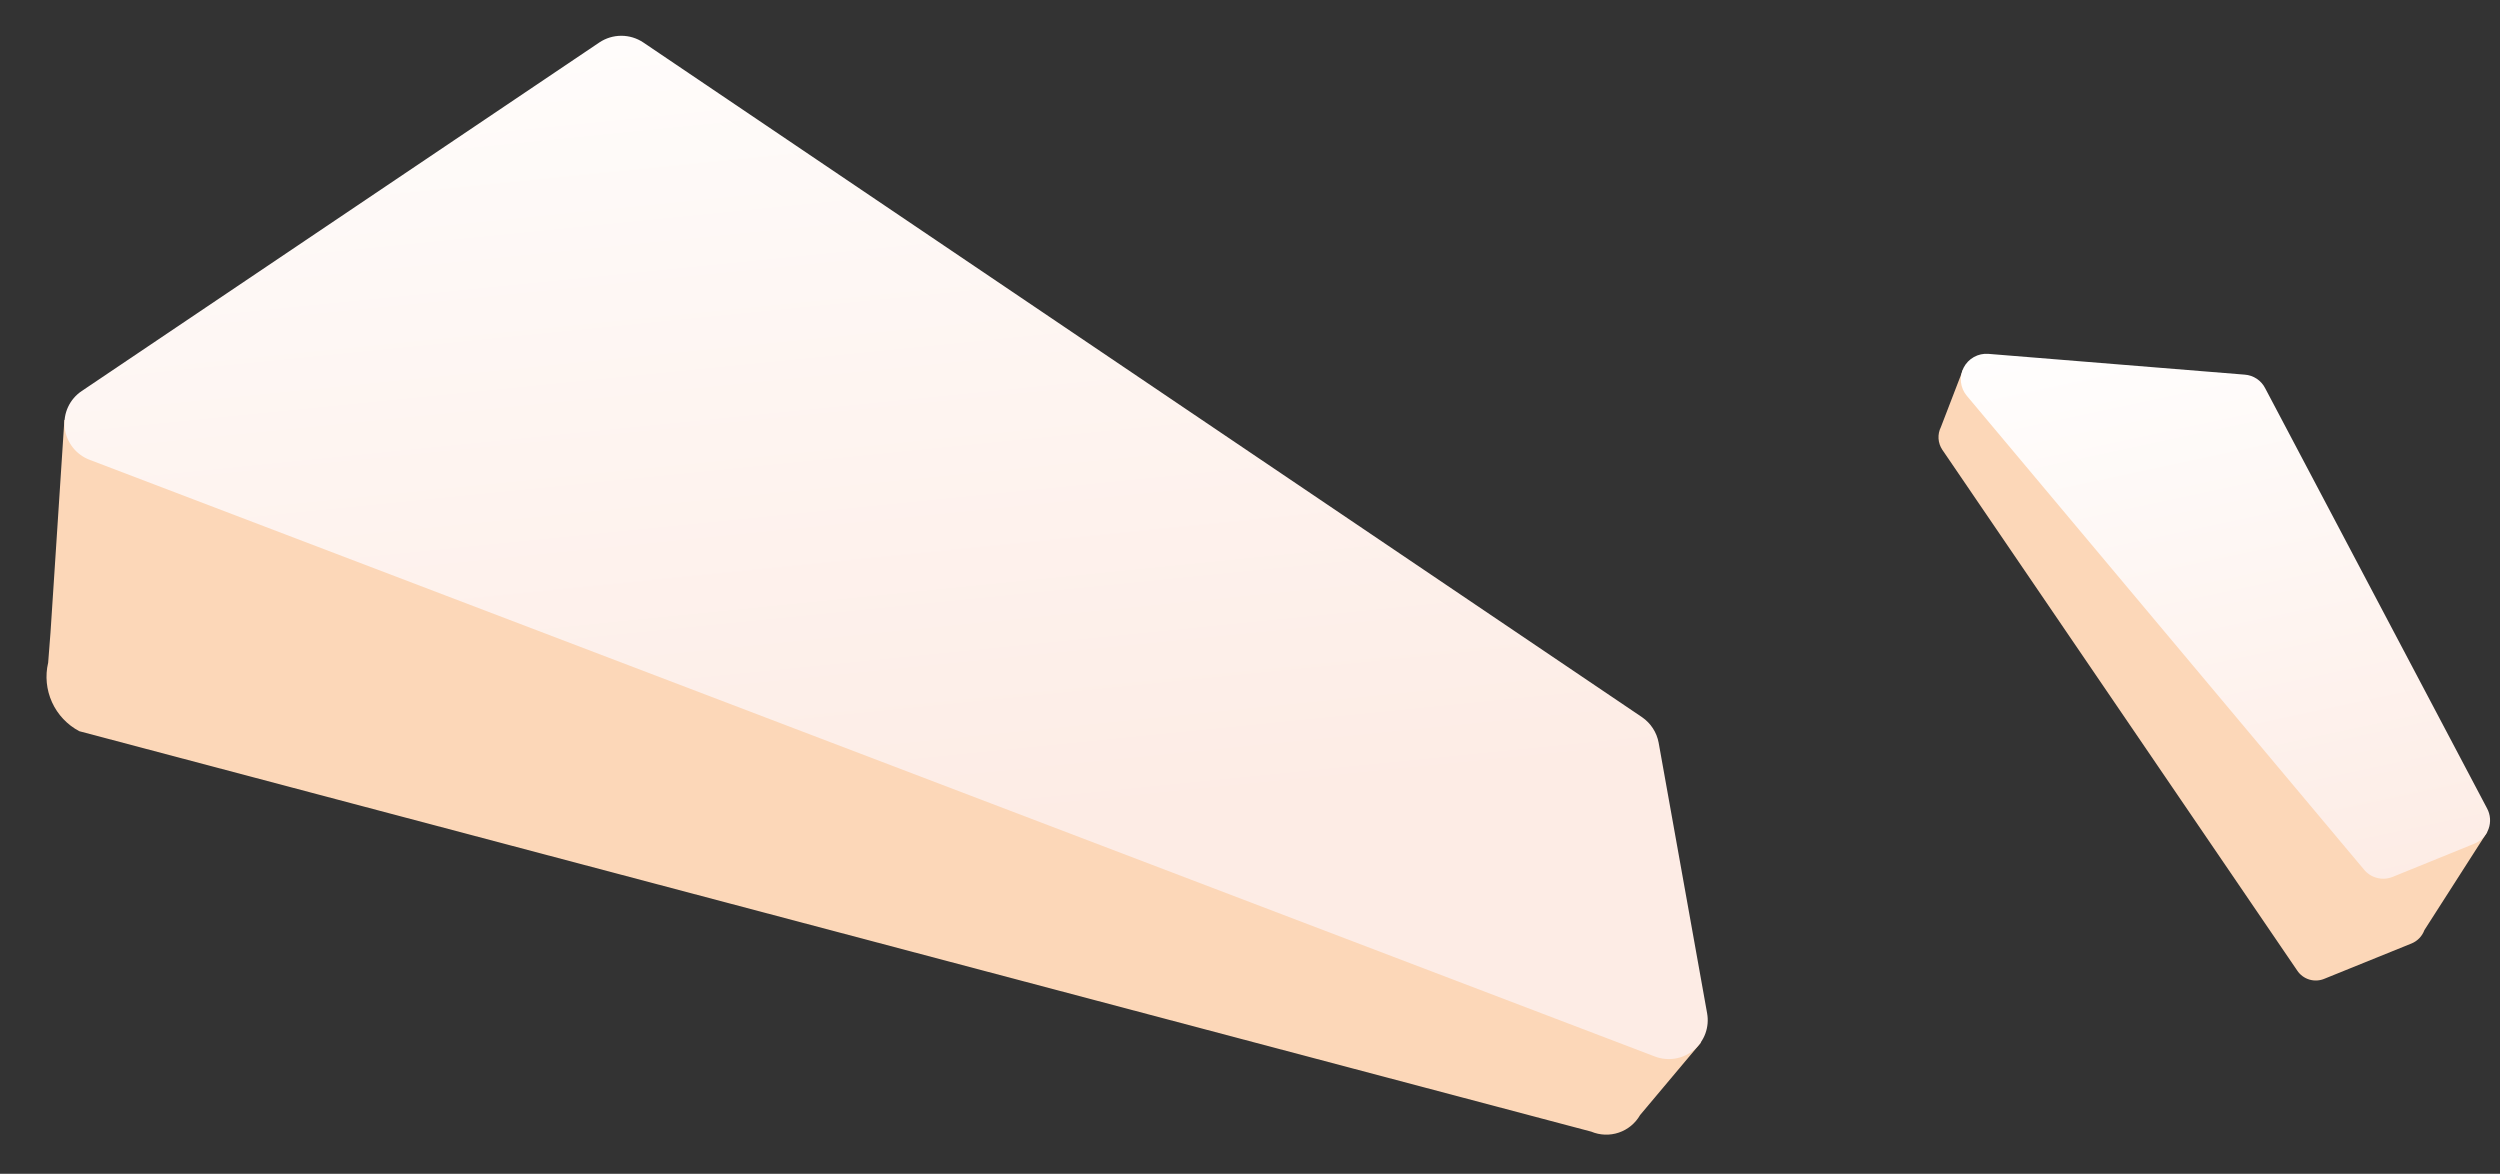 <svg width="328" height="154" viewBox="0 0 328 154" fill="none" xmlns="http://www.w3.org/2000/svg">
<rect x="0" y="0" width="328" height="154" fill="#333333" stroke="none"/>
<path d="M223.177 136.775L213.929 133.158L209.27 107.273C209.161 106.594 208.911 105.945 208.537 105.368C208.163 104.791 207.672 104.299 207.097 103.922L76.048 15.39C75.197 14.822 74.197 14.519 73.174 14.518C72.152 14.517 71.152 14.819 70.301 15.386L12.684 54.15L8.447 55.109L6.63 82.924L6.318 86.944C5.907 88.683 6.086 90.51 6.826 92.137C7.567 93.764 8.826 95.1 10.408 95.935L208.771 148.47C209.92 148.952 211.206 148.997 212.386 148.597C213.566 148.198 214.559 147.38 215.177 146.299L223.177 136.775Z" fill="#FCD7B8"/>
<path d="M84.393 5.566L215.442 94.099C216.006 94.487 216.489 94.983 216.862 95.558C217.235 96.133 217.491 96.775 217.615 97.449L223.973 132.938C224.134 133.828 224.056 134.744 223.747 135.593C223.438 136.442 222.909 137.194 222.214 137.772C221.519 138.35 220.683 138.732 219.791 138.881C218.899 139.03 217.984 138.94 217.138 138.62L11.734 60.318C10.86 59.981 10.094 59.411 9.522 58.67C8.949 57.928 8.591 57.044 8.487 56.113C8.383 55.183 8.536 54.242 8.931 53.393C9.326 52.544 9.946 51.82 10.724 51.3L78.647 5.562C79.497 4.996 80.497 4.694 81.52 4.694C82.542 4.695 83.542 4.998 84.393 5.566Z" fill="url(#paint0_linear_17_13)"/>
<path d="M326.323 109.166L308.314 93.167L295.569 59.162C295.378 58.627 295.036 58.159 294.586 57.813C294.135 57.468 293.594 57.258 293.028 57.211L264.885 54.977L257.558 48.464L254.644 56.035C254.41 56.502 254.304 57.022 254.336 57.543C254.368 58.064 254.537 58.567 254.826 59.002L301.382 127.318C301.757 127.894 302.325 128.319 302.984 128.518C303.642 128.717 304.351 128.677 304.983 128.405L316.405 123.779C316.79 123.619 317.138 123.382 317.427 123.08C317.715 122.779 317.938 122.421 318.081 122.03L326.323 109.166Z" fill="#FCD7B8"/>
<path d="M258.034 51.915L310.139 114.068C310.583 114.62 311.193 115.012 311.879 115.187C312.565 115.361 313.289 115.309 313.943 115.037L324.615 110.7C325.05 110.526 325.442 110.262 325.768 109.926C326.093 109.59 326.343 109.189 326.501 108.749C326.66 108.309 326.724 107.84 326.688 107.374C326.652 106.908 326.518 106.455 326.294 106.045L297.197 50.948C296.943 50.441 296.561 50.008 296.088 49.693C295.616 49.379 295.069 49.192 294.503 49.153L260.865 46.426C260.207 46.376 259.55 46.521 258.975 46.843C258.399 47.164 257.931 47.648 257.629 48.234C257.327 48.819 257.204 49.48 257.276 50.135C257.348 50.79 257.612 51.409 258.034 51.915Z" fill="url(#paint1_linear_17_13)"/>
<defs>
<linearGradient id="paint0_linear_17_13" x1="57.634" y1="-12.231" x2="70.403" y2="114.662" gradientUnits="userSpaceOnUse">
<stop stop-color="white"/>
<stop offset="1" stop-color="#FDECE5"/>
</linearGradient>
<linearGradient id="paint1_linear_17_13" x1="274.5" y1="38.286" x2="292.143" y2="120.687" gradientUnits="userSpaceOnUse">
<stop stop-color="white"/>
<stop offset="1" stop-color="#FDECE5"/>
</linearGradient>
</defs>
</svg>
